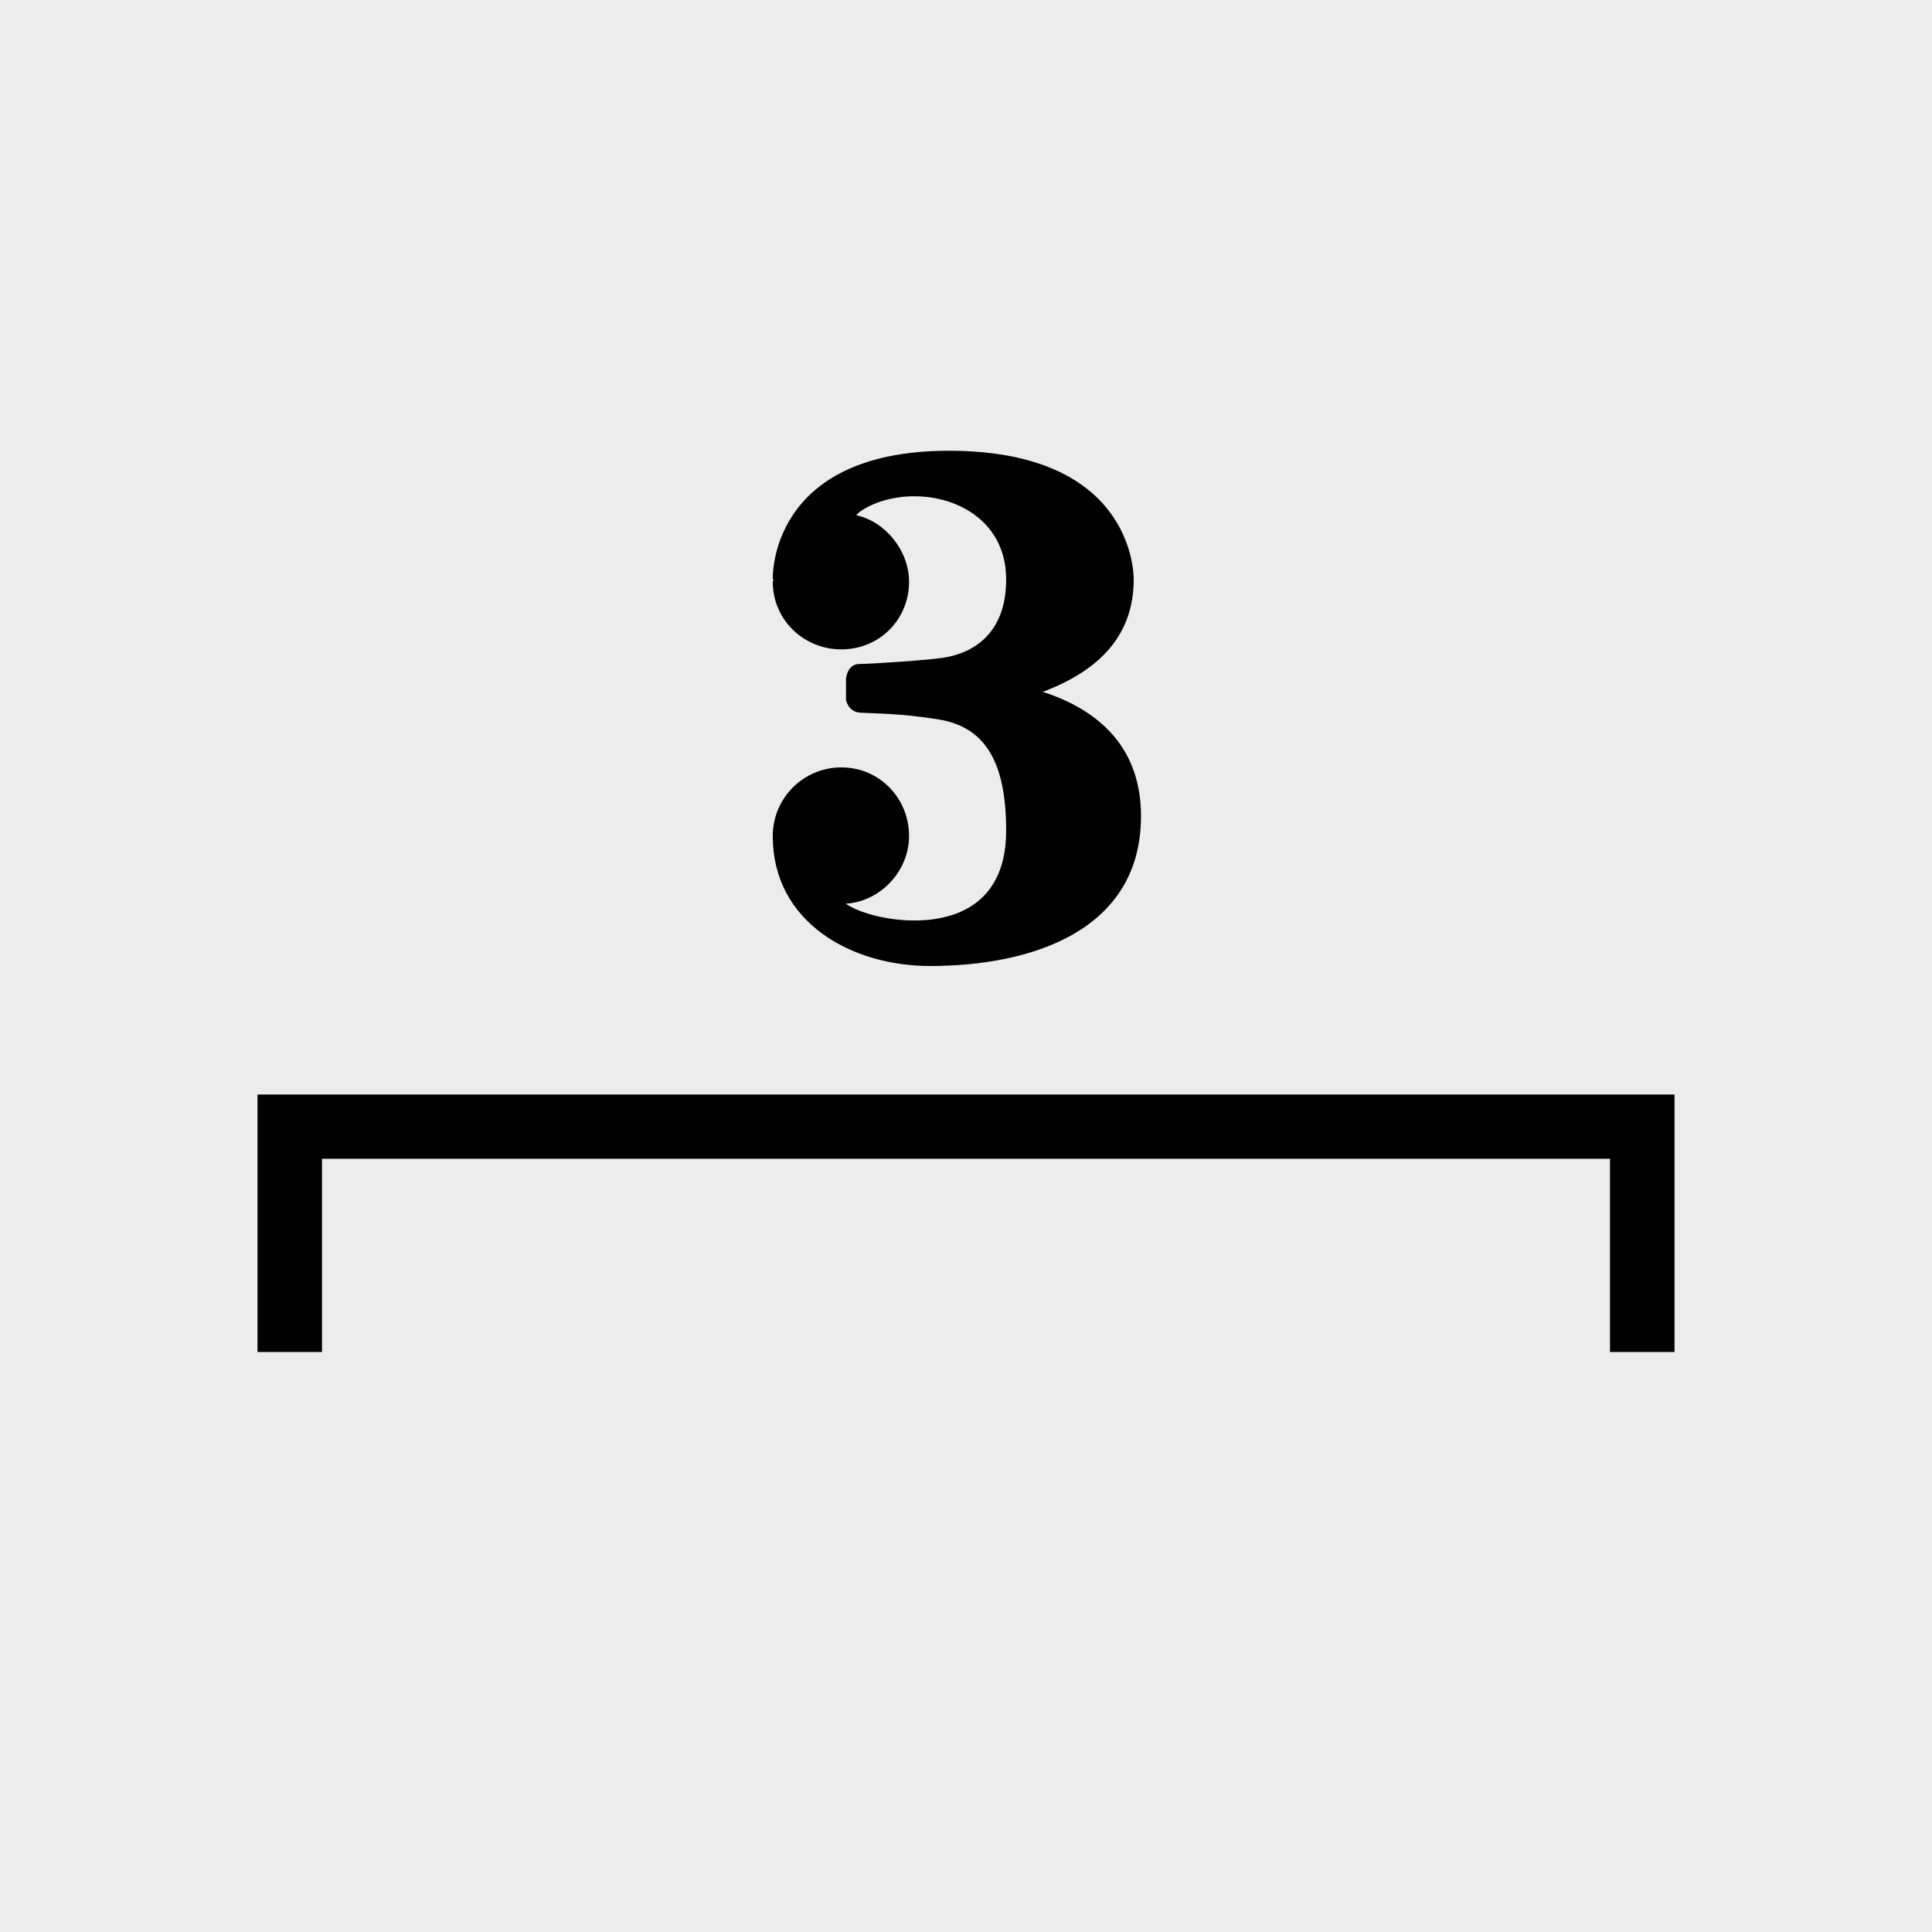 <?xml version="1.0" encoding="UTF-8" standalone="no"?>
<!-- Created with Inkscape (http://www.inkscape.org/) -->

<svg
   width="30"
   height="30"
   viewBox="0 0 7.938 7.938"
   version="1.1"
   id="svg1"
   inkscape:version="1.3 (0e150ed6c4, 2023-07-21)"
   sodipodi:docname="Palette-Tuplets-3.svg"
   xmlns:inkscape="http://www.inkscape.org/namespaces/inkscape"
   xmlns:sodipodi="http://sodipodi.sourceforge.net/DTD/sodipodi-0.dtd"
   xmlns="http://www.w3.org/2000/svg"
   xmlns:svg="http://www.w3.org/2000/svg"
   xmlns:rdf="http://www.w3.org/1999/02/22-rdf-syntax-ns#"
   xmlns:cc="http://creativecommons.org/ns#"
   xmlns:dc="http://purl.org/dc/elements/1.1/">
  <title
     id="title2">noten-und-pausen</title>
  <sodipodi:namedview
     id="namedview1"
     pagecolor="#ffffff"
     bordercolor="#666666"
     borderopacity="1.0"
     inkscape:showpageshadow="2"
     inkscape:pageopacity="0.0"
     inkscape:pagecheckerboard="0"
     inkscape:deskcolor="#d1d1d1"
     inkscape:document-units="px"
     showgrid="true"
     showguides="true"
     inkscape:zoom="16"
     inkscape:cx="6.9375"
     inkscape:cy="14.59375"
     inkscape:window-width="2560"
     inkscape:window-height="1017"
     inkscape:window-x="-8"
     inkscape:window-y="-8"
     inkscape:window-maximized="1"
     inkscape:current-layer="layer1">
    <inkscape:grid
       id="grid1"
       units="px"
       originx="-9.8179134e-06"
       originy="6.3853348e-06"
       spacingx="0.265"
       spacingy="0.265"
       empcolor="#3f3fff"
       empopacity="0.251"
       color="#3f3fff"
       opacity="0.125"
       empspacing="1"
       dotted="false"
       gridanglex="30"
       gridanglez="30"
       visible="true" />
    <sodipodi:guide
       position="3.969,4.498"
       orientation="-1,0"
       id="guide1"
       inkscape:locked="false"
       inkscape:label=""
       inkscape:color="rgb(0,134,229)" />
    <sodipodi:guide
       position="20.902,1.058"
       orientation="0,1"
       id="guide2"
       inkscape:locked="false"
       inkscape:label=""
       inkscape:color="rgb(0,134,229)" />
    <sodipodi:guide
       position="1.058,7.408"
       orientation="1,0"
       id="guide3"
       inkscape:locked="false" />
    <sodipodi:guide
       position="6.879,5.027"
       orientation="1,0"
       id="guide4"
       inkscape:locked="false" />
    <sodipodi:guide
       position="14.287,6.879"
       orientation="0,-1"
       id="guide5"
       inkscape:locked="false" />
    <sodipodi:guide
       position="10.054,3.969"
       orientation="0,1"
       id="guide6"
       inkscape:locked="false"
       inkscape:label=""
       inkscape:color="rgb(0,134,229)" />
  </sodipodi:namedview>
  <defs
     id="defs1" />
  <g
     inkscape:label="Ebene 1"
     inkscape:groupmode="layer"
     id="layer1"
     transform="translate(-101.071,-144.463)">
    <rect
       style="fill:#ececec;fill-opacity:1;stroke-width:0.529"
       id="rect1"
       width="7.938"
       height="7.938"
       x="101.071"
       y="144.463"
       ry="0" />
    <path
       inkscape:connector-curvature="0"
       style="fill:#000000;fill-opacity:1;stroke:none;stroke-width:0.47;stroke-linecap:square;stroke-linejoin:miter;stroke-miterlimit:4;stroke-dasharray:0.47, 0.94;stroke-dashoffset:26.5;stroke-opacity:1;paint-order:markers stroke fill"
       d="m 102.129,148.96 v 1.058 h 0.265 v -0.794 h 5.292 v 0.794 h 0.265 v -1.058 z"
       id="rect1256-1-6-3-7" />
    <path
       class="TimeSig"
       d="m 105.36,147.304 c 0.217,-0.083 0.369,-0.222 0.369,-0.46 0,-0.039 -0.013,-0.529 -0.759,-0.529 -0.746,0 -0.724,0.529 -0.724,0.529 h 0.004 l -0.004,0.009 c 0,0.156 0.126,0.278 0.282,0.278 0.156,0 0.278,-0.122 0.278,-0.278 0,-0.126 -0.096,-0.247 -0.217,-0.273 0.004,-0.005 0.008,-0.009 0.013,-0.013 0.06,-0.043 0.143,-0.065 0.226,-0.065 0.182,0 0.377,0.108 0.377,0.342 0,0.273 -0.203,0.312 -0.255,0.321 -0.052,0.009 -0.295,0.026 -0.347,0.026 -0.052,0 -0.056,0.061 -0.056,0.061 v 0.087 c 0,0 0.008,0.047 0.056,0.052 0.074,0.004 0.173,0.004 0.312,0.026 0.19,0.026 0.29,0.156 0.29,0.459 0,0.291 -0.195,0.369 -0.377,0.369 -0.122,0 -0.234,-0.035 -0.282,-0.069 0.143,-0.009 0.26,-0.134 0.26,-0.278 0,-0.156 -0.122,-0.282 -0.278,-0.282 -0.156,0 -0.282,0.126 -0.282,0.282 0,0.356 0.325,0.534 0.646,0.534 0.416,0 0.867,-0.144 0.867,-0.616 0,-0.316 -0.217,-0.451 -0.408,-0.512 h 0.009"
       id="path221"
       style="stroke-width:0.043;fill:#000000" />
  </g>
</svg>
